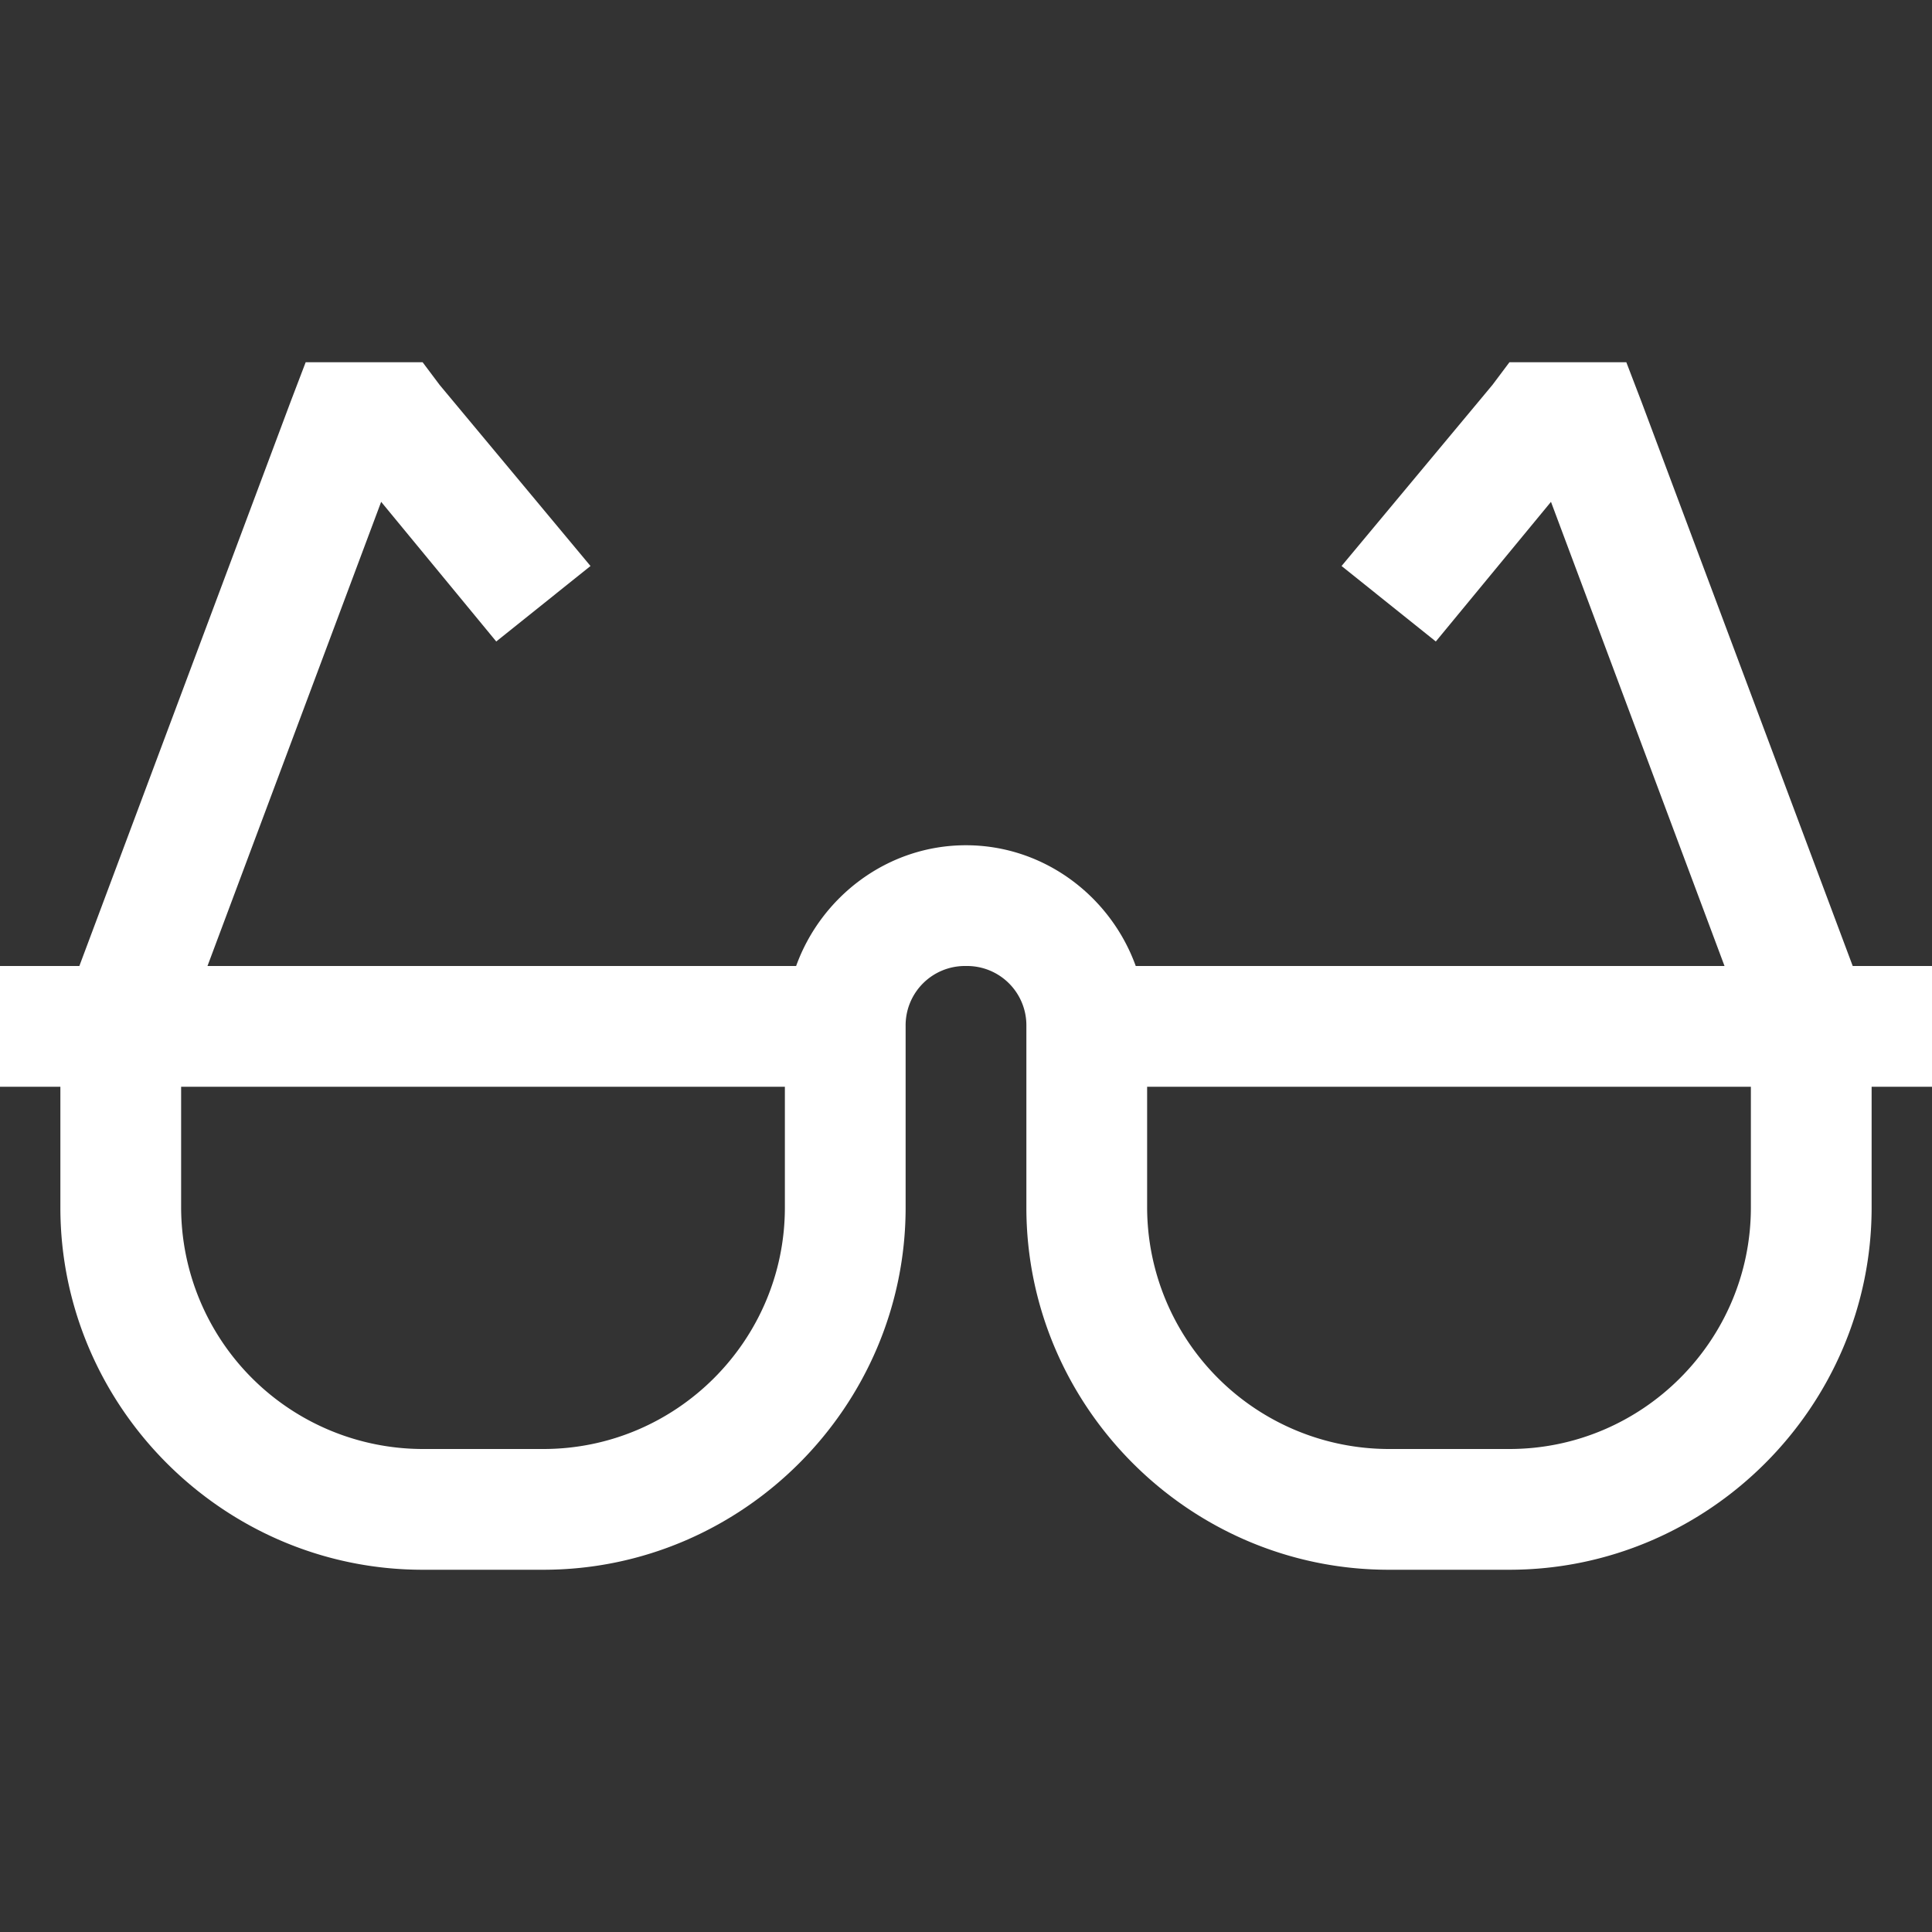 <svg width="28" height="28" fill="none" xmlns="http://www.w3.org/2000/svg"><rect width="100%" height="100%" fill="#333333" stroke="none"/><path d="M4.43 5.25l-.219.574L1.15 14H0v1.75h.875v1.75c0 2.885 2.365 5.25 5.25 5.25h1.75c2.885 0 5.25-2.365 5.25-5.25v-2.625A.86.86 0 0114 14a.86.86 0 01.875.875V17.5c0 2.885 2.365 5.25 5.25 5.25h1.75c2.885 0 5.25-2.365 5.25-5.25v-1.75H28V14h-1.149L23.79 5.824l-.22-.574h-1.694l-.246.328-2.187 2.625 1.366 1.094 1.669-2.024L24.993 14H16.46c-.365-1.011-1.33-1.75-2.461-1.75-1.131 0-2.096.739-2.461 1.75H3.007l2.517-6.727 1.668 2.024 1.366-1.094-2.187-2.625-.246-.328H4.43zm-1.805 10.5h8.75v1.75c0 1.928-1.572 3.5-3.5 3.5h-1.75a3.507 3.507 0 01-3.5-3.5v-1.75zm14 0h8.75v1.75c0 1.928-1.572 3.5-3.5 3.5h-1.75a3.507 3.507 0 01-3.5-3.5v-1.75z" fill="#fff"/></svg>